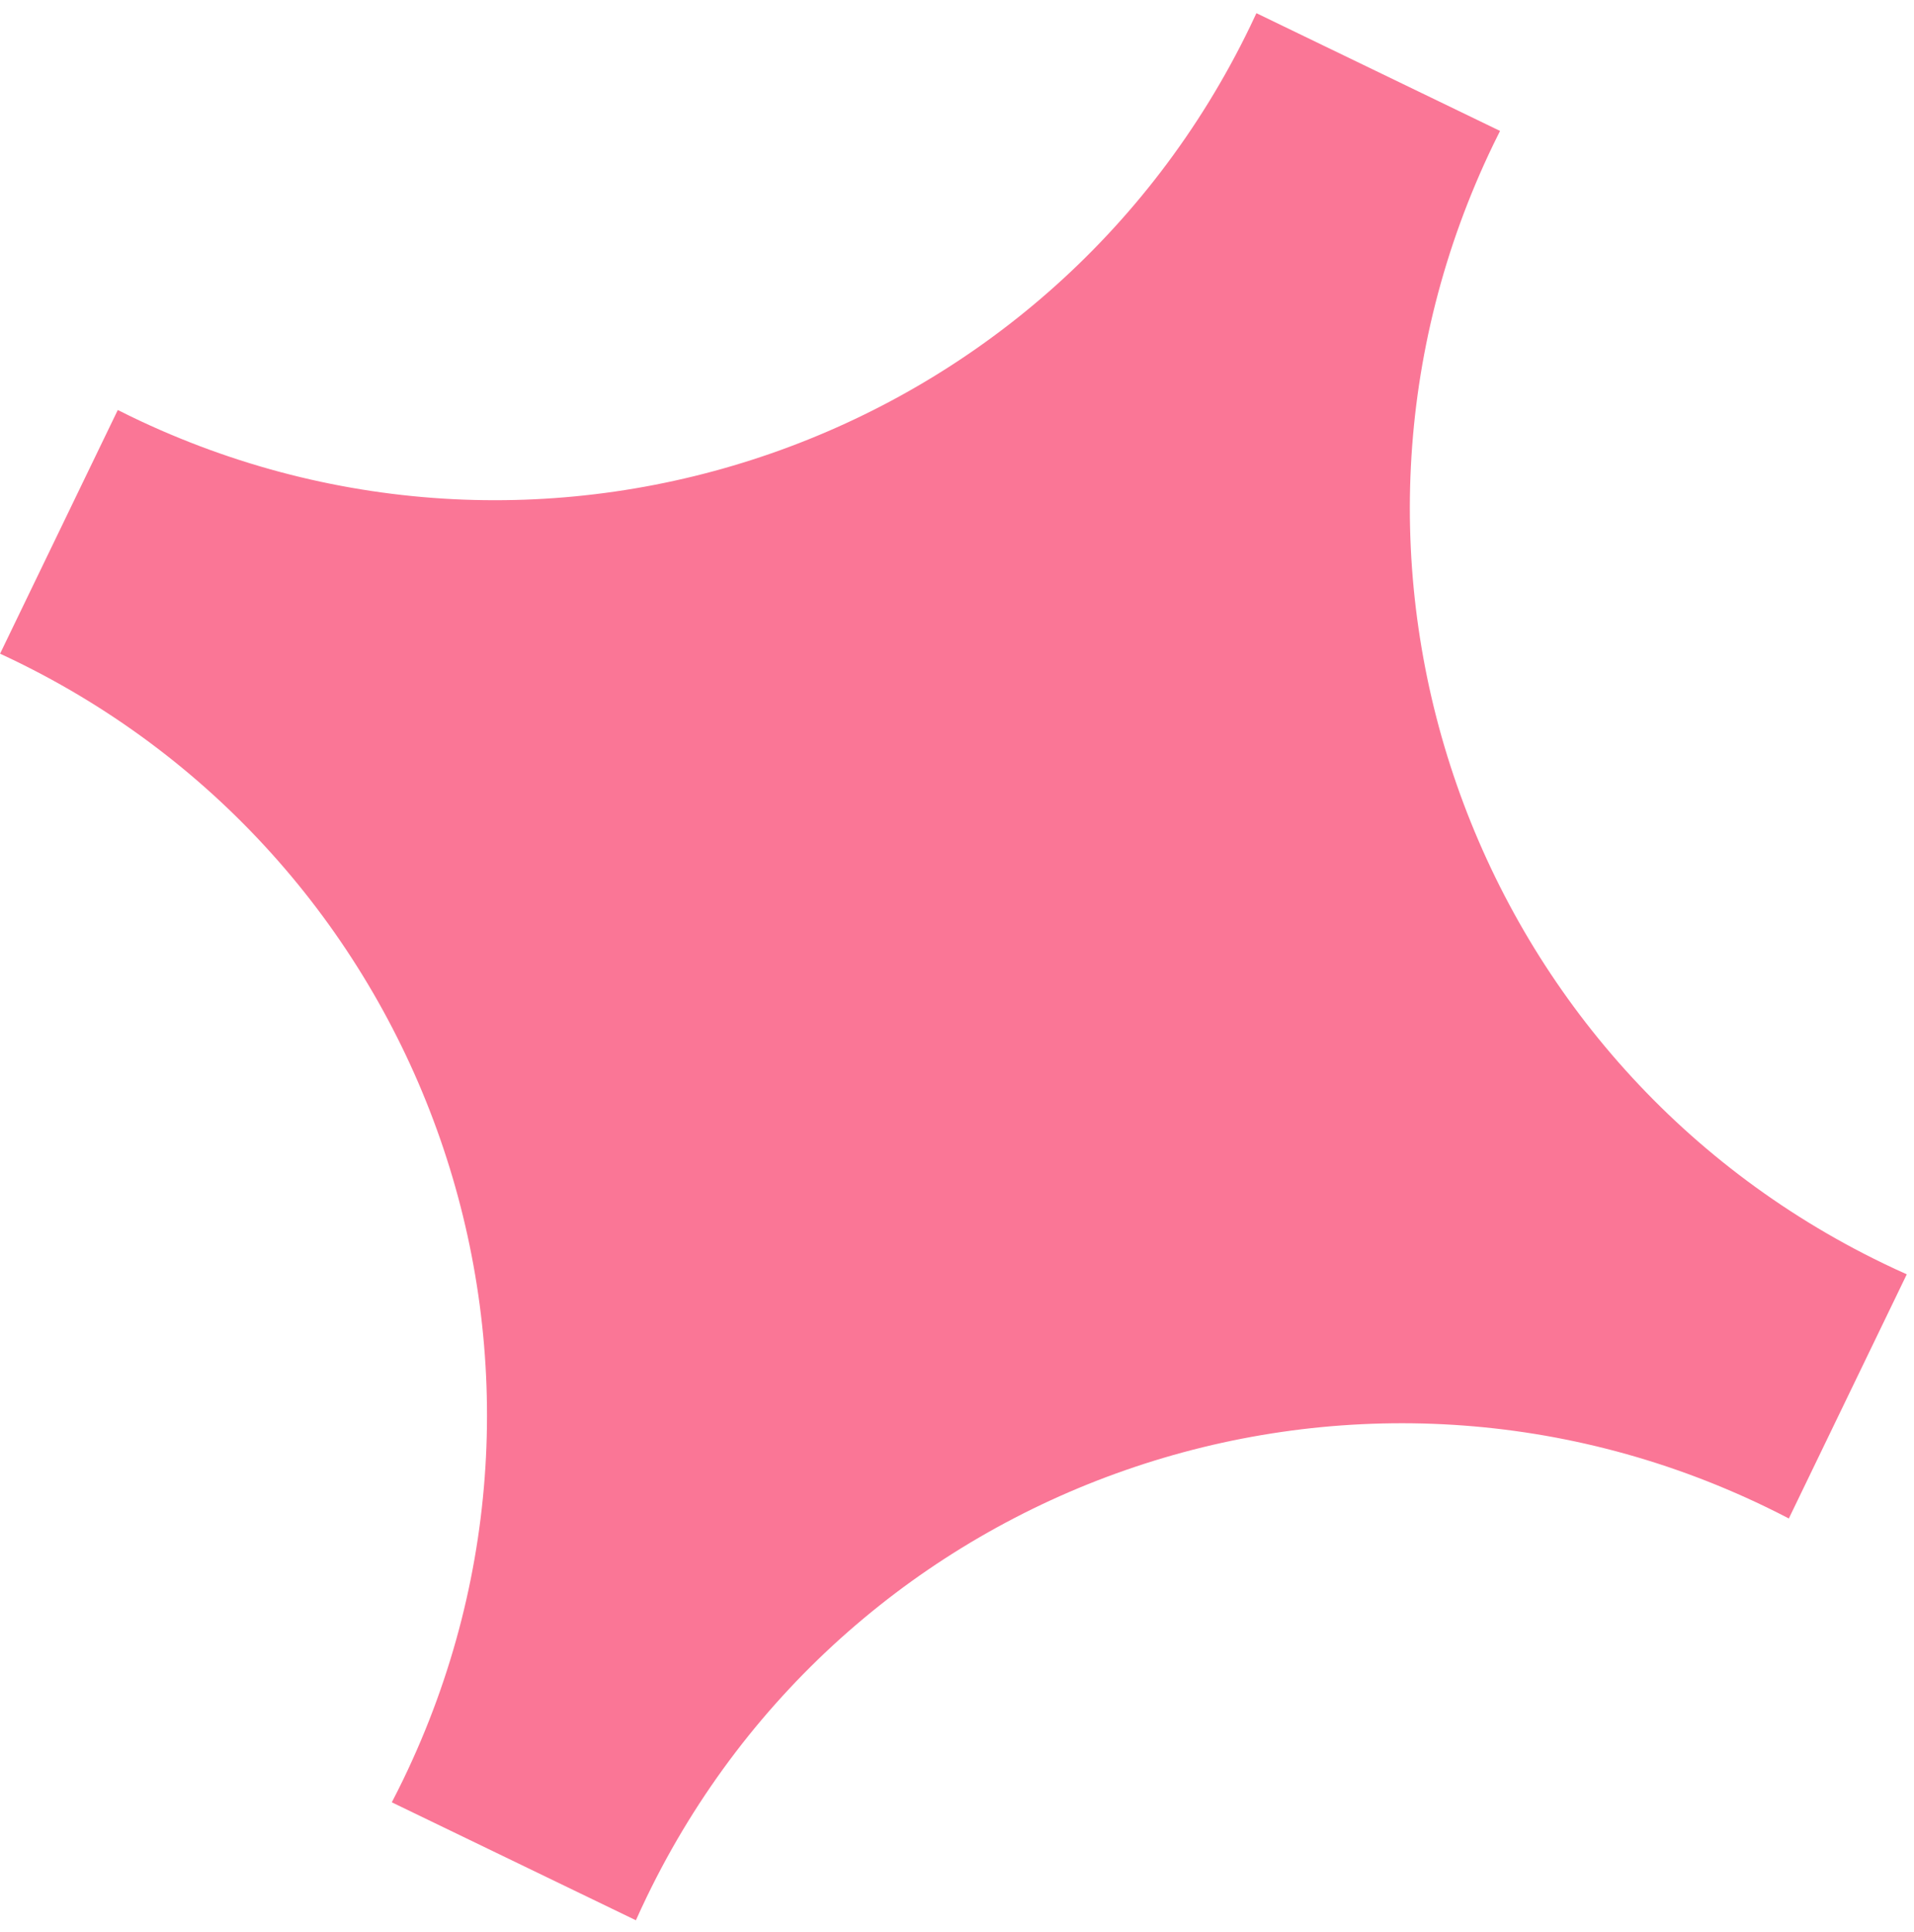 <svg width="107" height="108" viewBox="0 0 107 108" fill="none" xmlns="http://www.w3.org/2000/svg">
<path fill-rule="evenodd" clip-rule="evenodd" d="M106.596 71.225C106.16 71.03 105.725 70.828 105.292 70.619C81.996 59.363 72.236 31.353 83.493 8.057C83.613 7.809 83.734 7.563 83.858 7.318L70.238 0.737C70.123 0.986 70.006 1.234 69.886 1.482C58.63 24.778 30.62 34.538 7.324 23.282C7.076 23.162 6.83 23.04 6.585 22.916L0.004 36.536C0.253 36.651 0.501 36.768 0.749 36.888C24.045 48.145 33.805 76.155 22.549 99.45C22.339 99.884 22.124 100.312 21.903 100.736L35.549 107.329C35.744 106.893 35.946 106.458 36.155 106.025C47.412 82.729 75.422 72.969 98.717 84.226C99.15 84.435 99.579 84.65 100.003 84.871L106.596 71.225Z" fill="#FA7696"/>
</svg>
